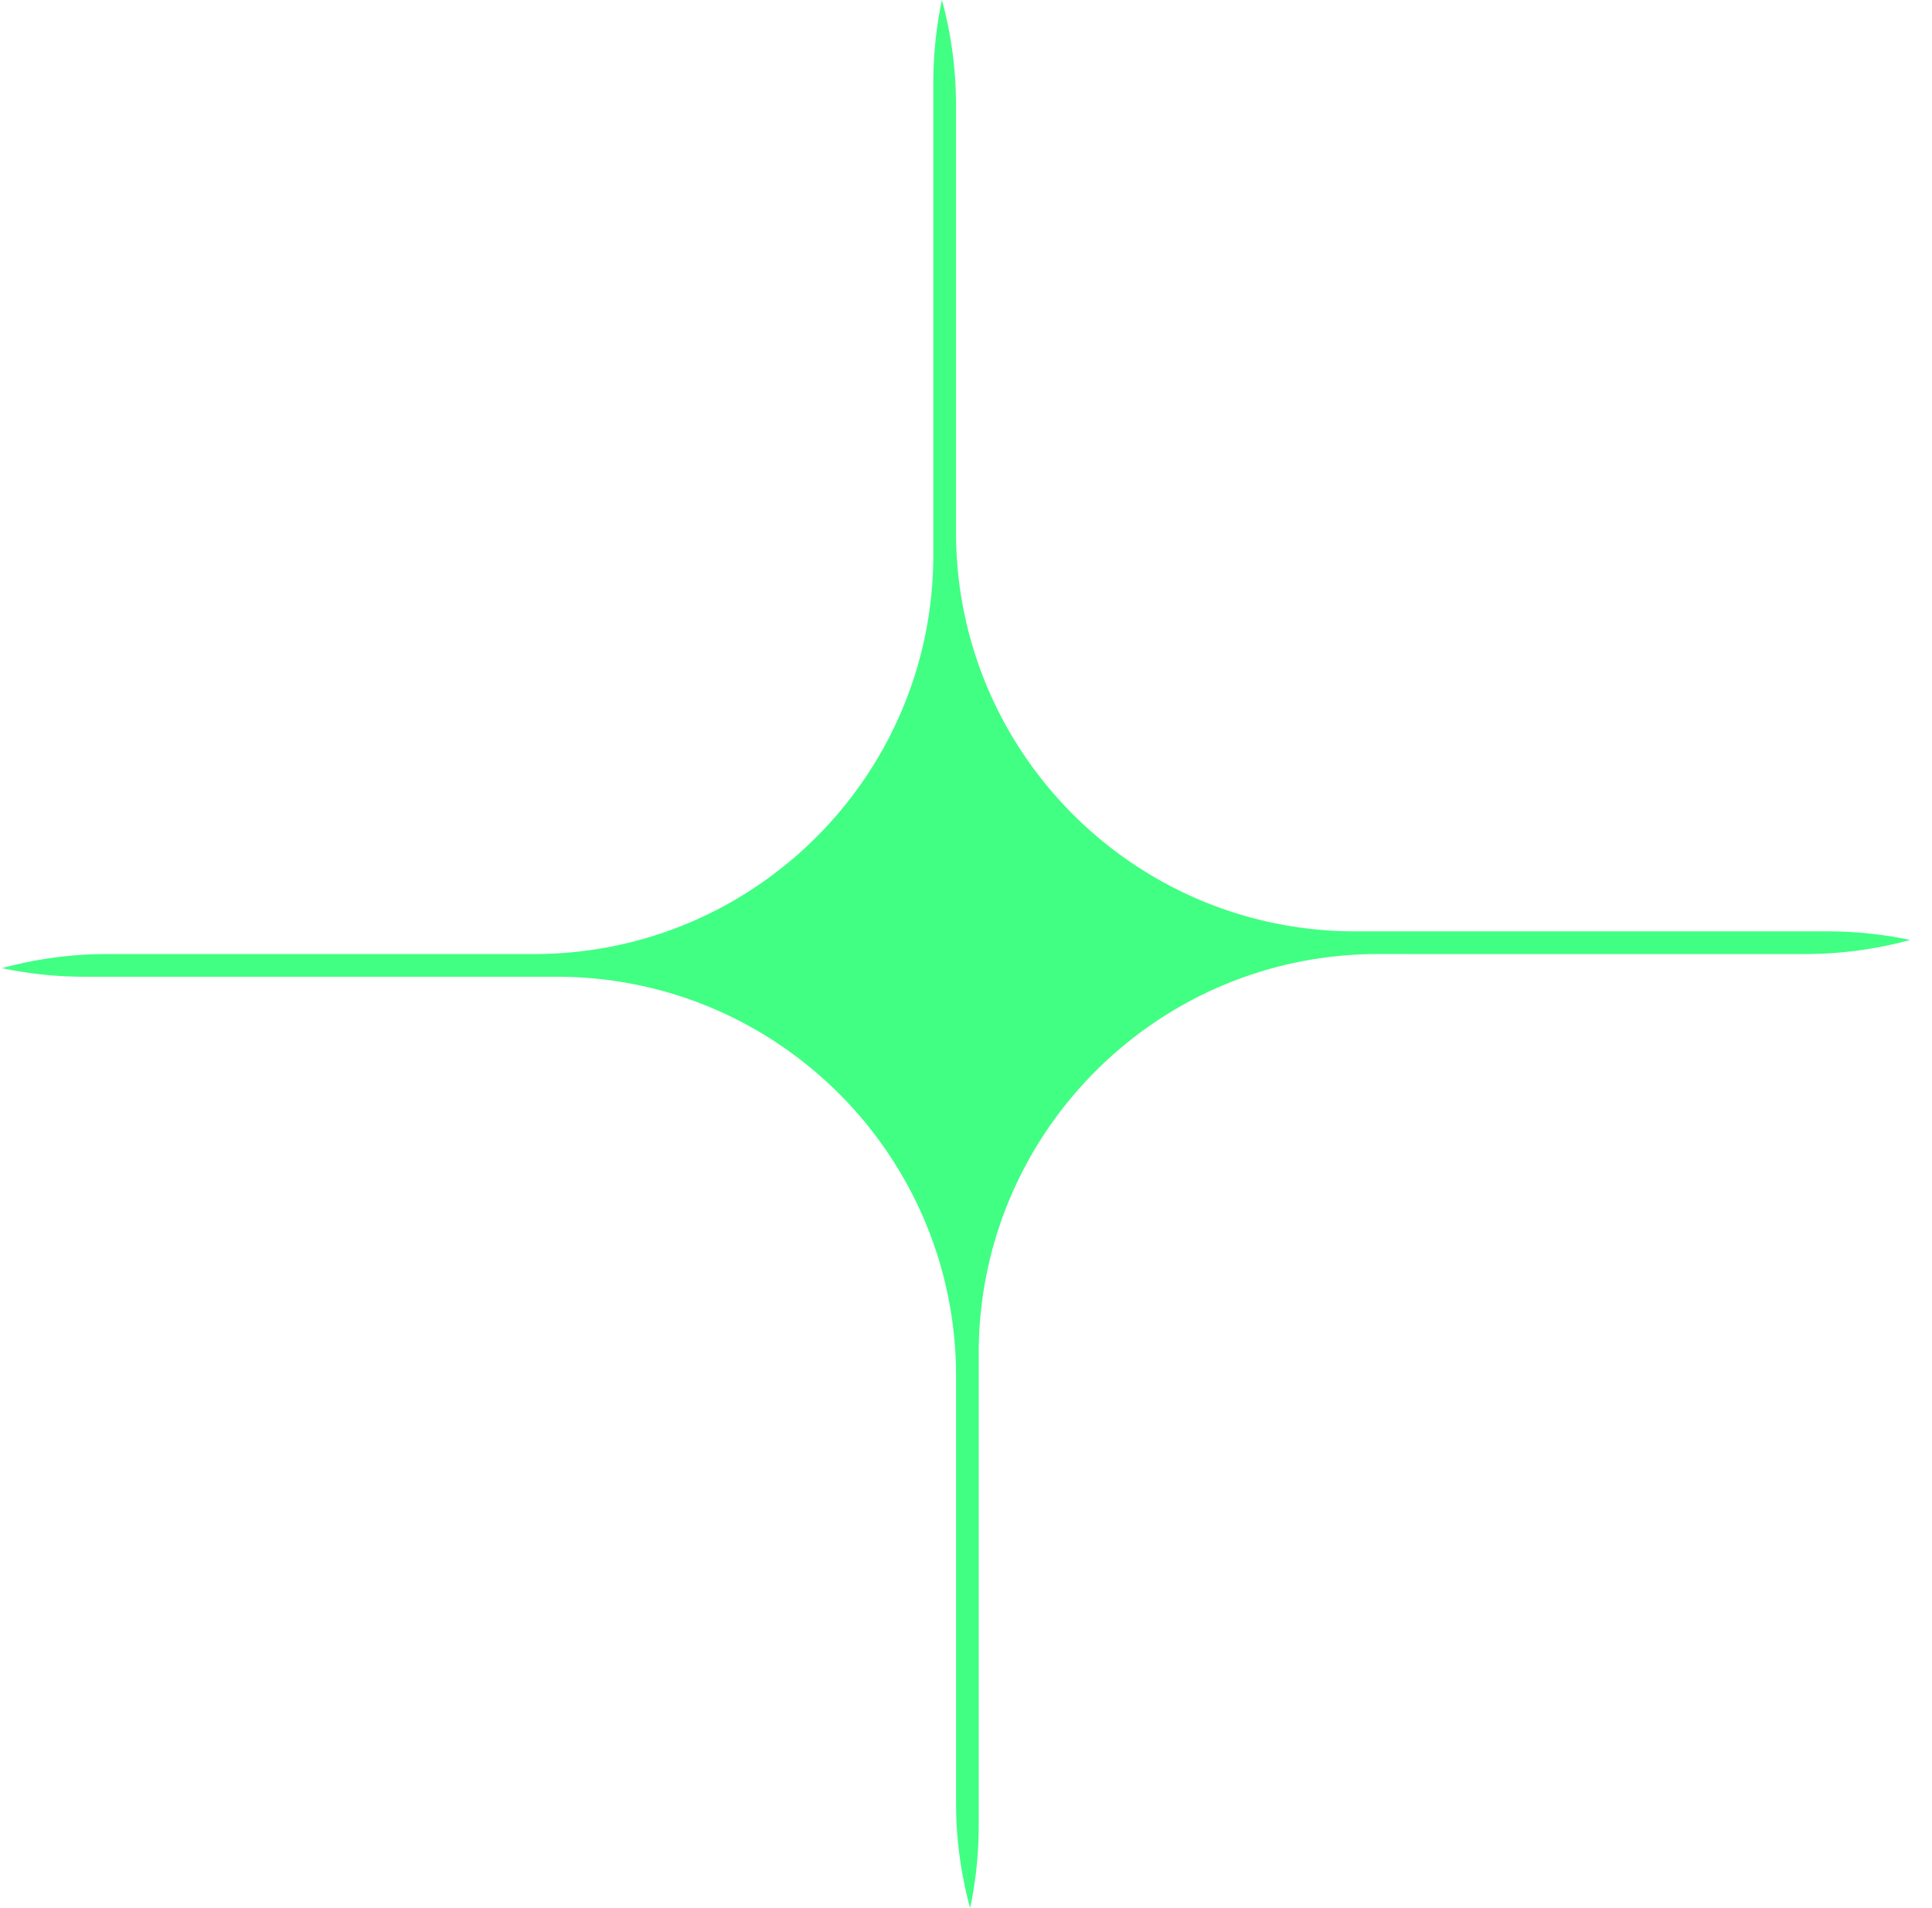 <svg xmlns="http://www.w3.org/2000/svg" width="81" height="80" fill="none"><path fill="#40FF83" fill-rule="evenodd" d="M80.081 39.41c-1.41.384-2.892.59-4.424.59H57.775c-9.246 0-16.742 7.496-16.742 16.742v19.786c0 1.19-.124 2.352-.36 3.472a16.755 16.755 0 0 1-.59-4.424V57.693c0-9.246-7.496-16.742-16.743-16.742H3.554c-1.191 0-2.353-.124-3.473-.36A16.766 16.766 0 0 1 4.505 40h17.883c9.246 0 16.742-7.496 16.742-16.742V3.472c0-1.19.124-2.352.36-3.472.386 1.41.591 2.892.591 4.424v17.883c0 9.246 7.496 16.742 16.742 16.742H76.61c1.19 0 2.352.124 3.472.36Z" clip-rule="evenodd"/></svg>